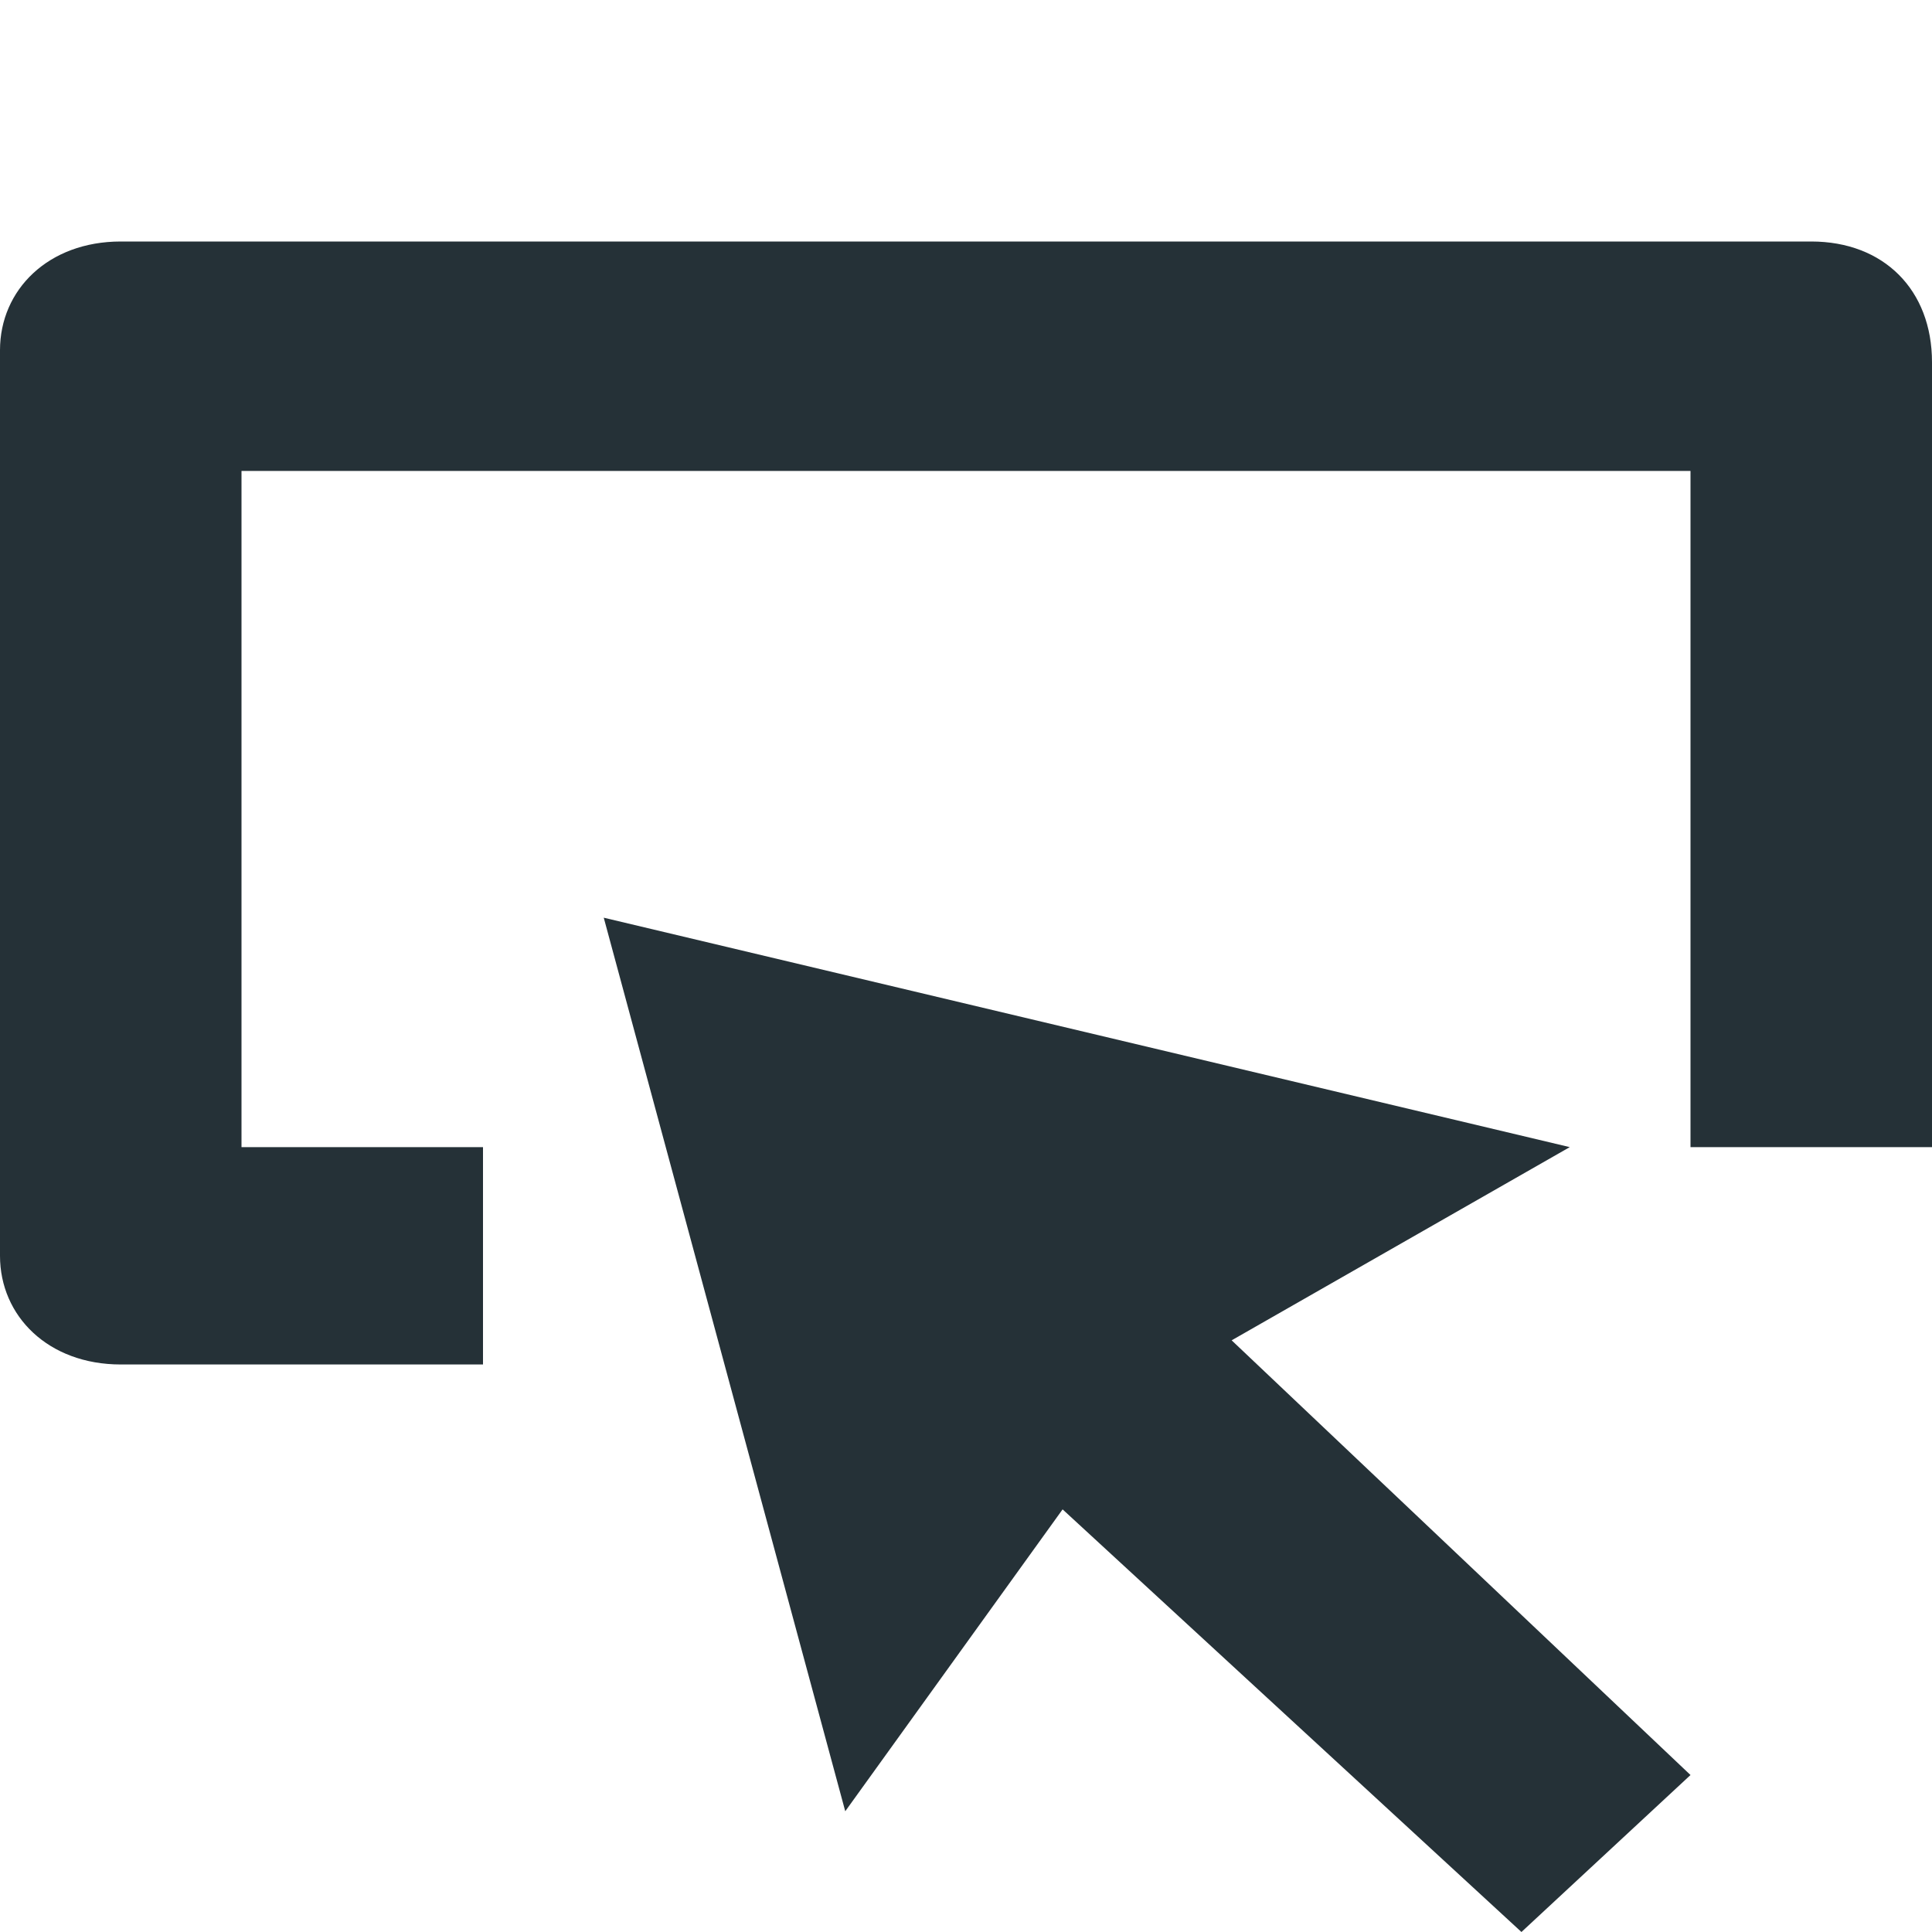 <svg xmlns="http://www.w3.org/2000/svg" width="16" height="16" fill="none"><path fill="#253137" fill-rule="evenodd" d="m12.6 16-3.8-3.5L7 15 5 7.6l8 1.9-2.8 1.6 3.8 3.6-1.4 1.3Z" clip-rule="evenodd"/><path fill="#253137" fill-rule="evenodd" d="M4 11.3H1c-.6 0-1-.4-1-.9V2.9C0 2.4.4 2 1 2h14c.6 0 1 .4 1 1v6.5h-2V3.9H2v5.6h2v1.8Z" clip-rule="evenodd"/></svg>